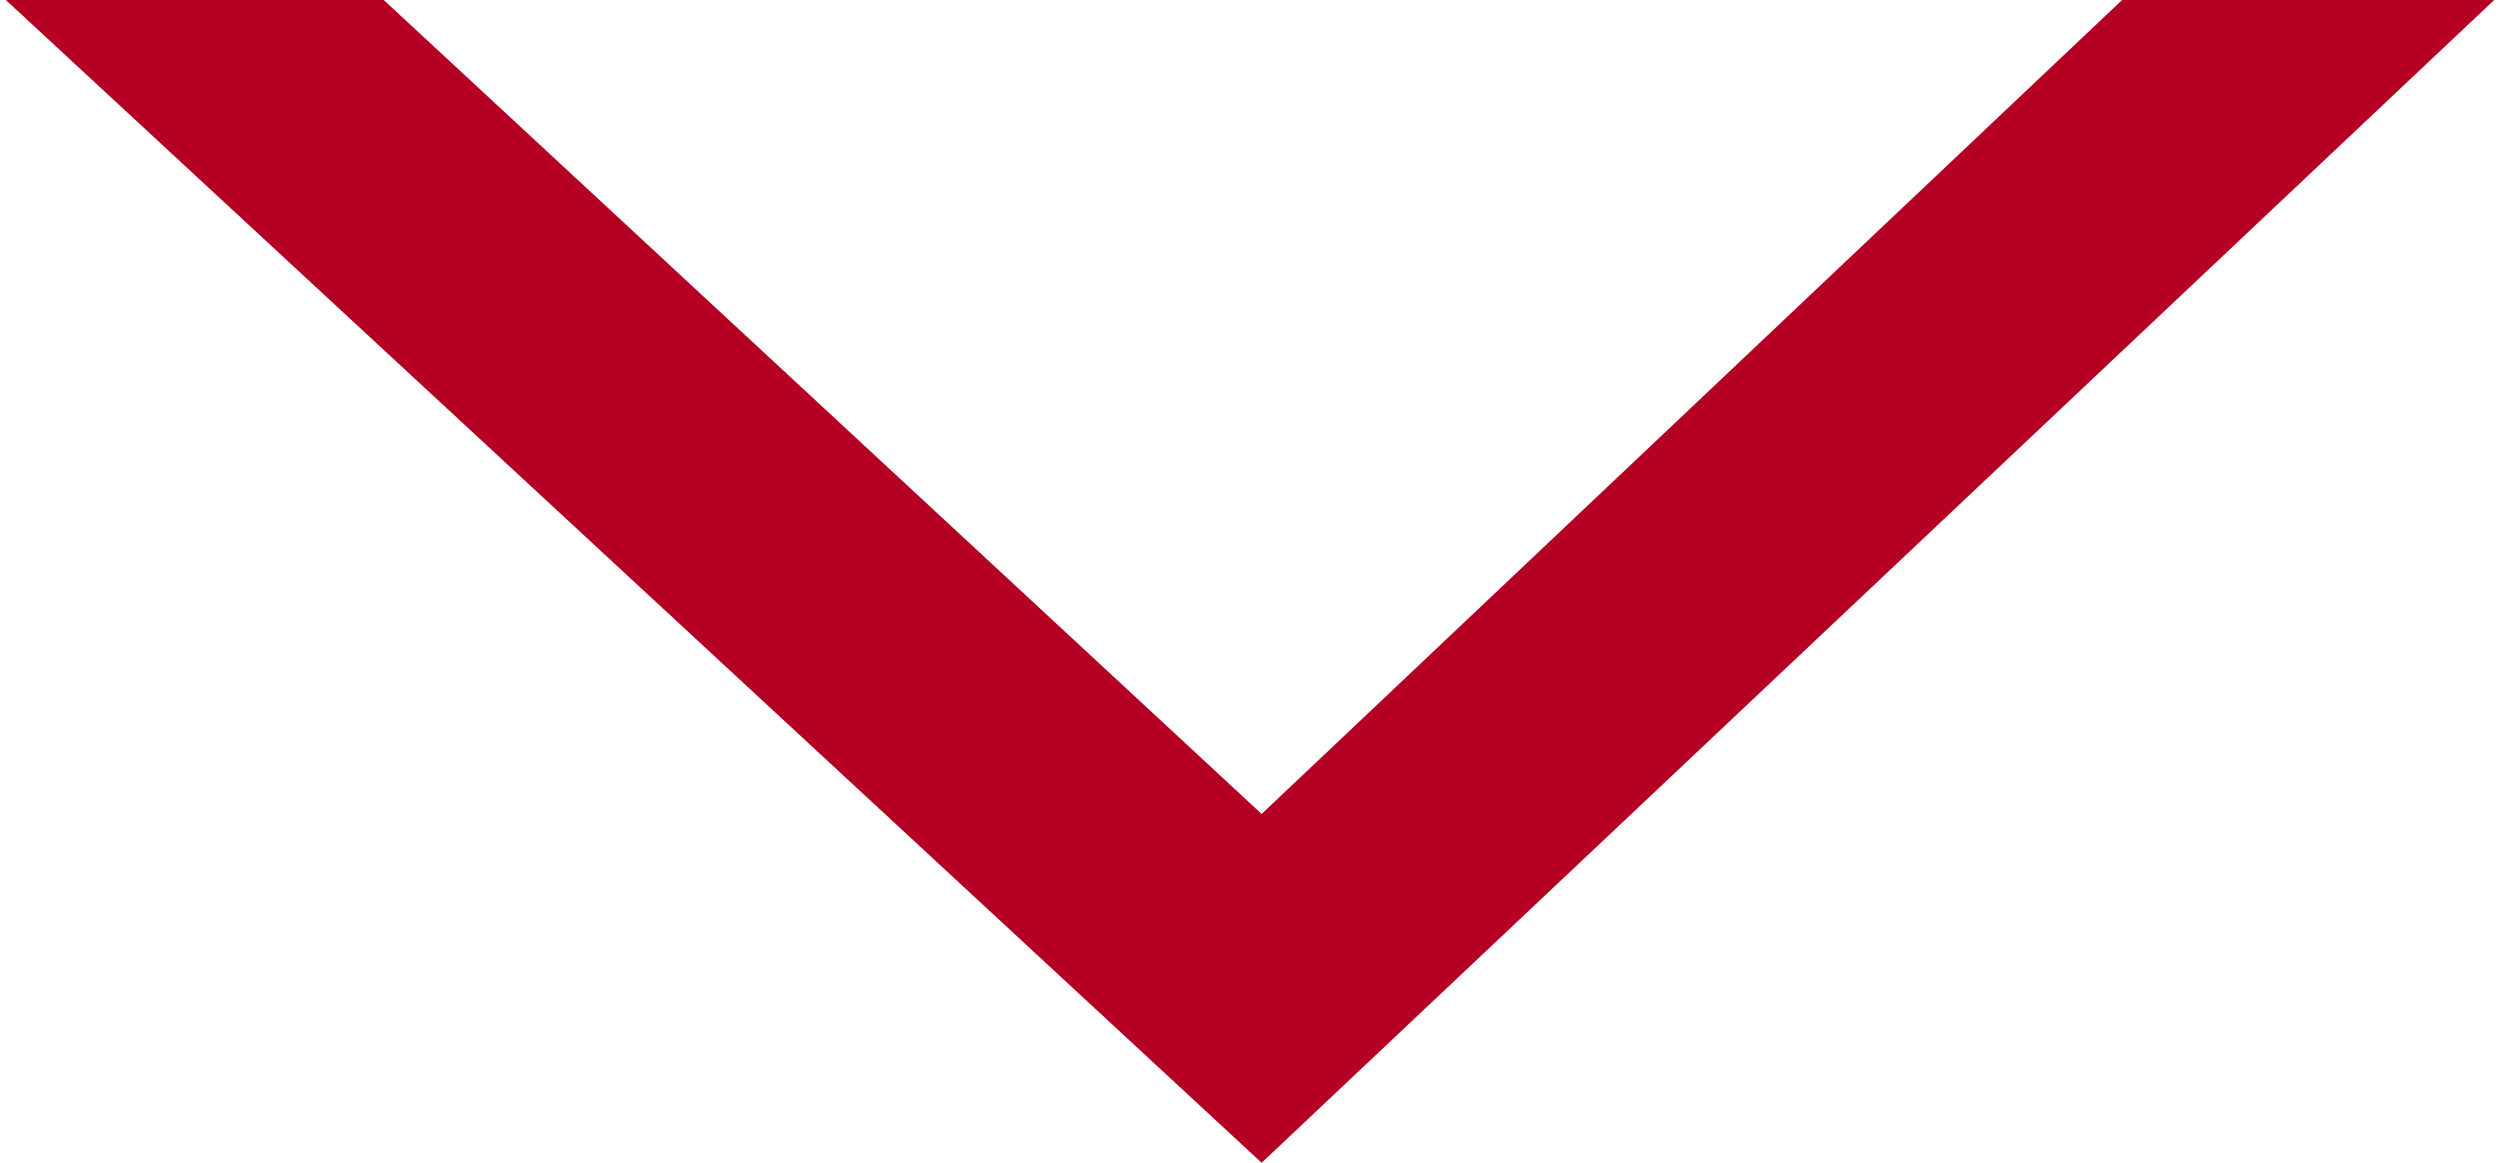 <?xml version="1.0" encoding="utf-8"?>
<!-- Generator: Adobe Illustrator 23.0.6, SVG Export Plug-In . SVG Version: 6.00 Build 0)  -->
<svg version="1.1" id="グループ_1163" xmlns="http://www.w3.org/2000/svg" xmlns:xlink="http://www.w3.org/1999/xlink" x="0px"
	 y="0px" viewBox="0 0 43 20" style="enable-background:new 0 0 43 20;" xml:space="preserve">
<style type="text/css">
	.st0{fill:#B50023;}
</style>
<path id="パス_2533" class="st0" d="M21.7,14L6.6,0H0.1L21.7,20L42.9,0h-6.4L21.7,14z"/>
</svg>
